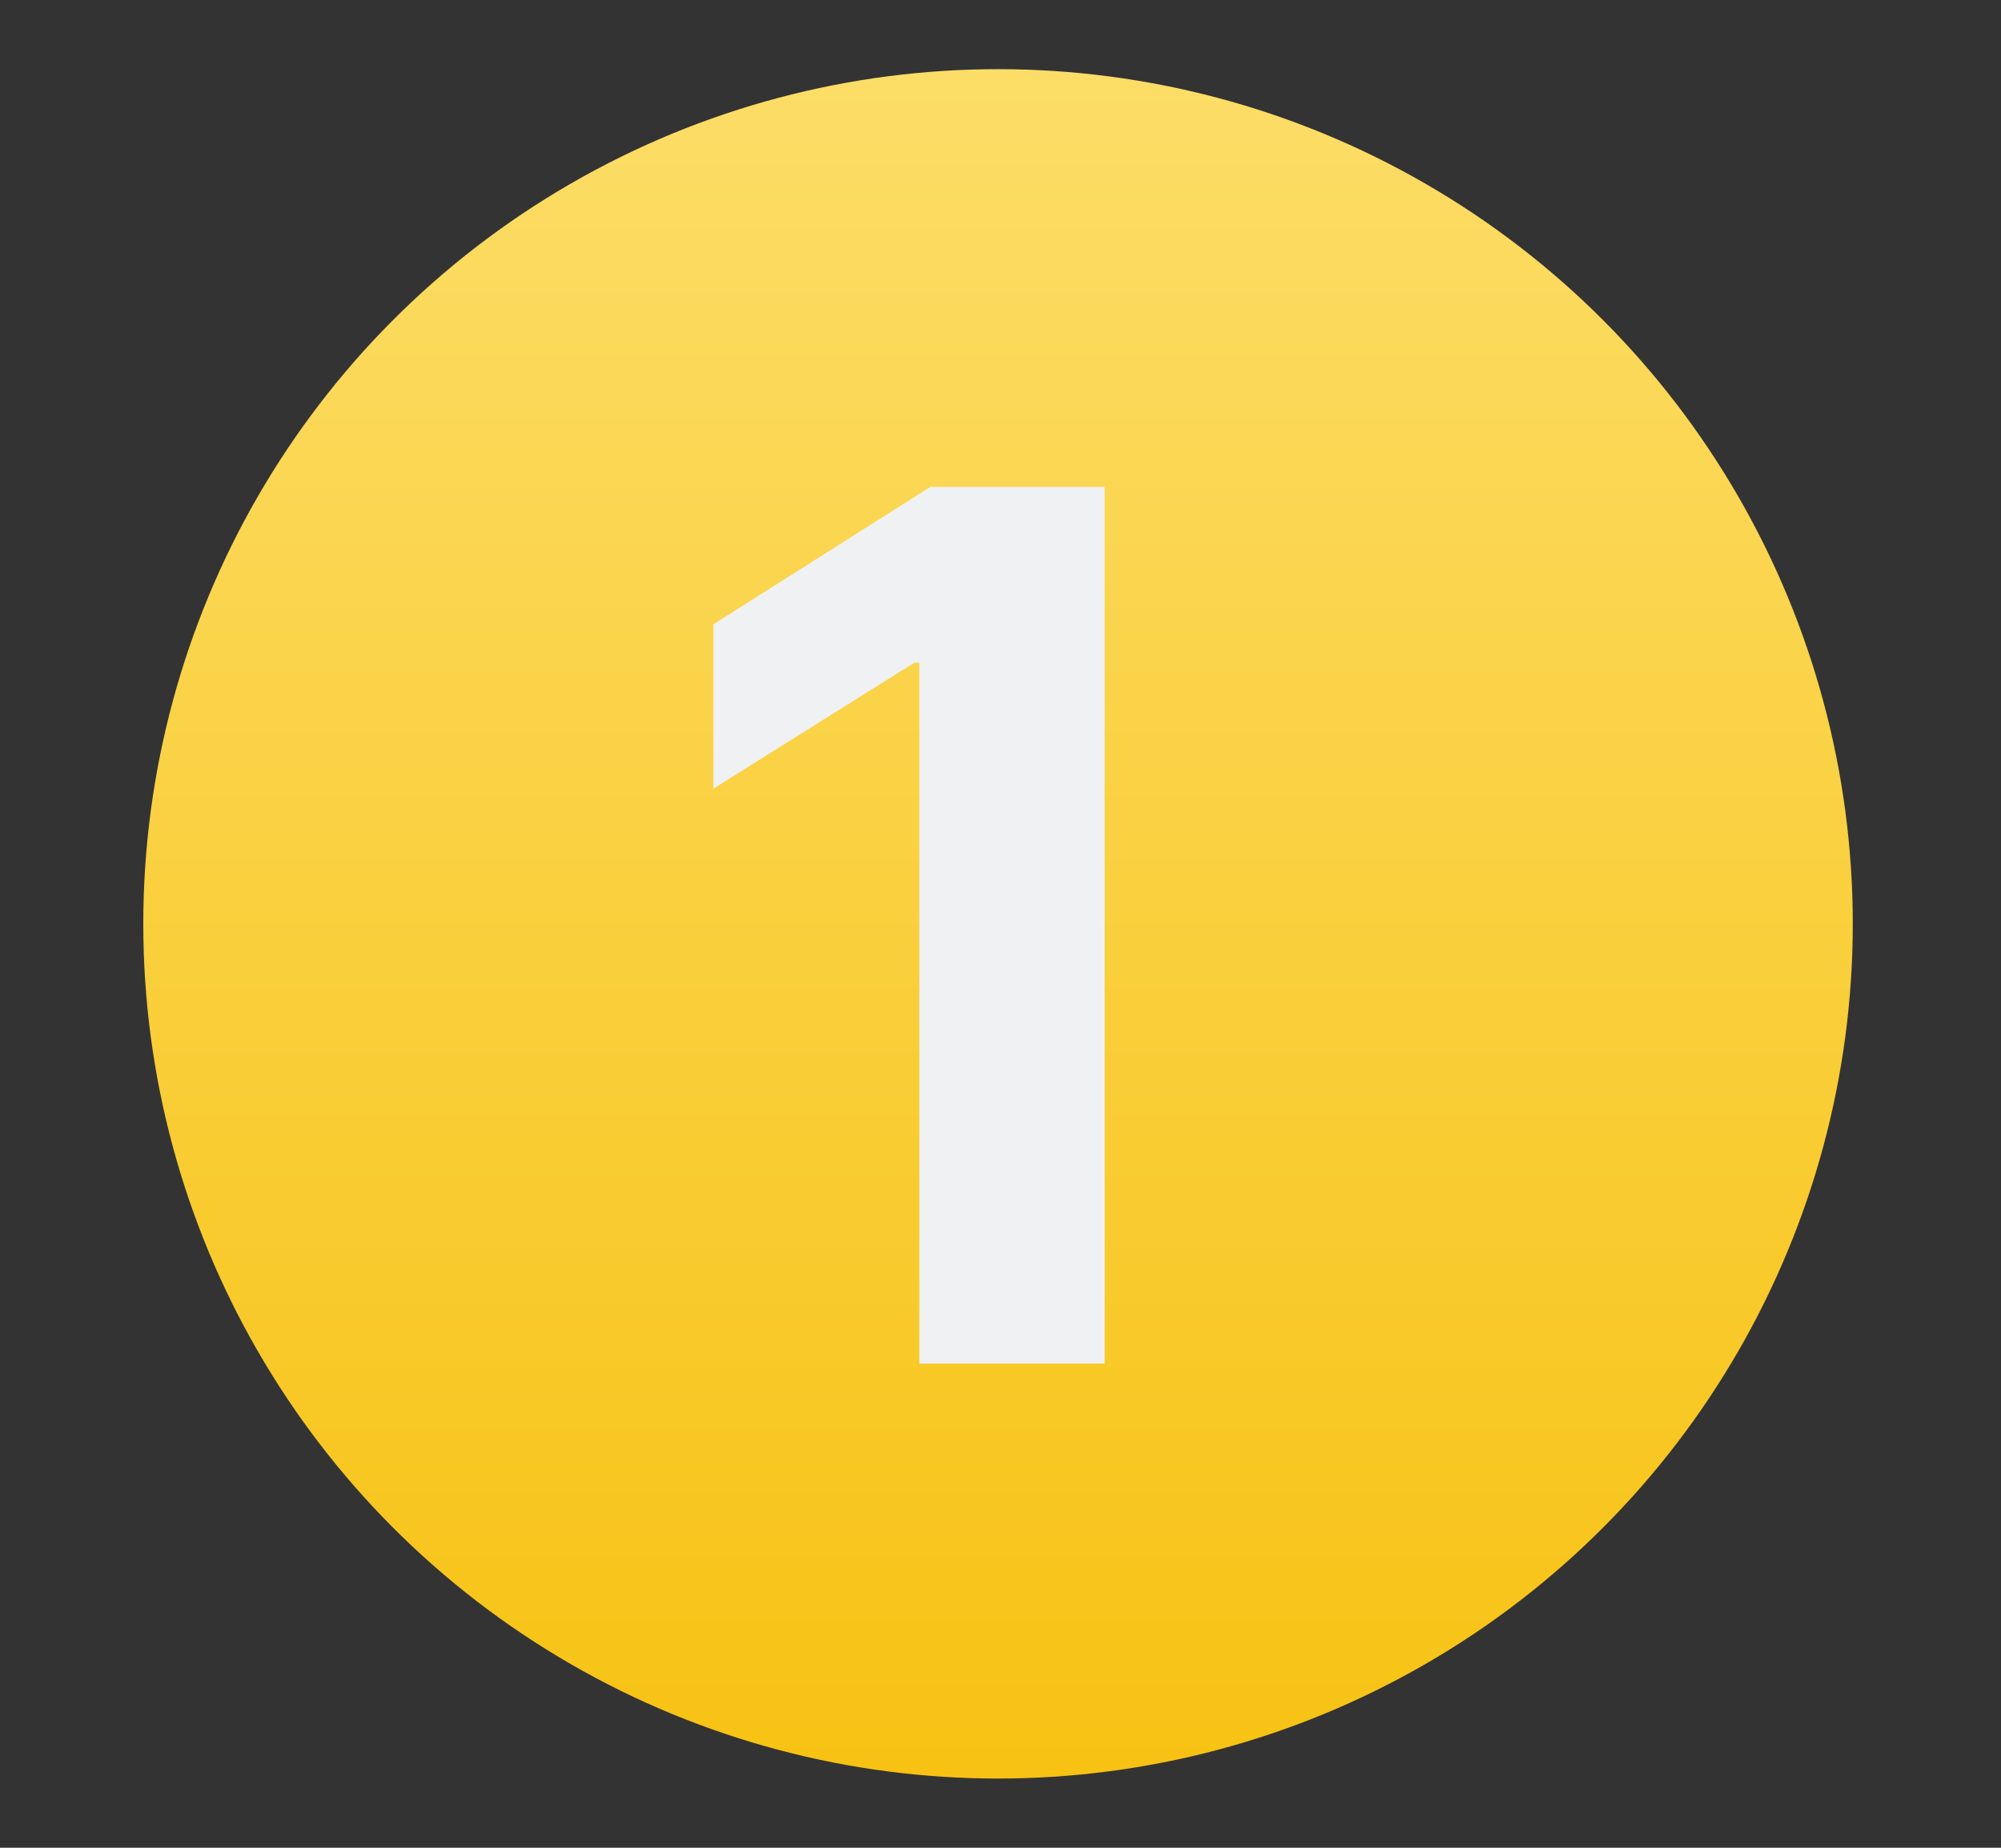 <svg xmlns="http://www.w3.org/2000/svg" width="405" height="374" viewBox="0 0 405 374" fill="none"><rect x="0" y="0" width="405" height="374" fill="#333333" stroke="none"/><circle cx="202" cy="187" r="173" fill="url(#paint0_linear_25_2)"></circle><path d="M223.587 98.545V276H186.068V134.158H185.028L144.391 159.632V126.359L188.321 98.545H223.587Z" fill="#F0F1F3"></path><defs><linearGradient id="paint0_linear_25_2" x1="202" y1="14" x2="202" y2="360" gradientUnits="userSpaceOnUse"><stop stop-color="#FCDD67"></stop><stop offset="1" stop-color="#F7C213"></stop></linearGradient></defs></svg>